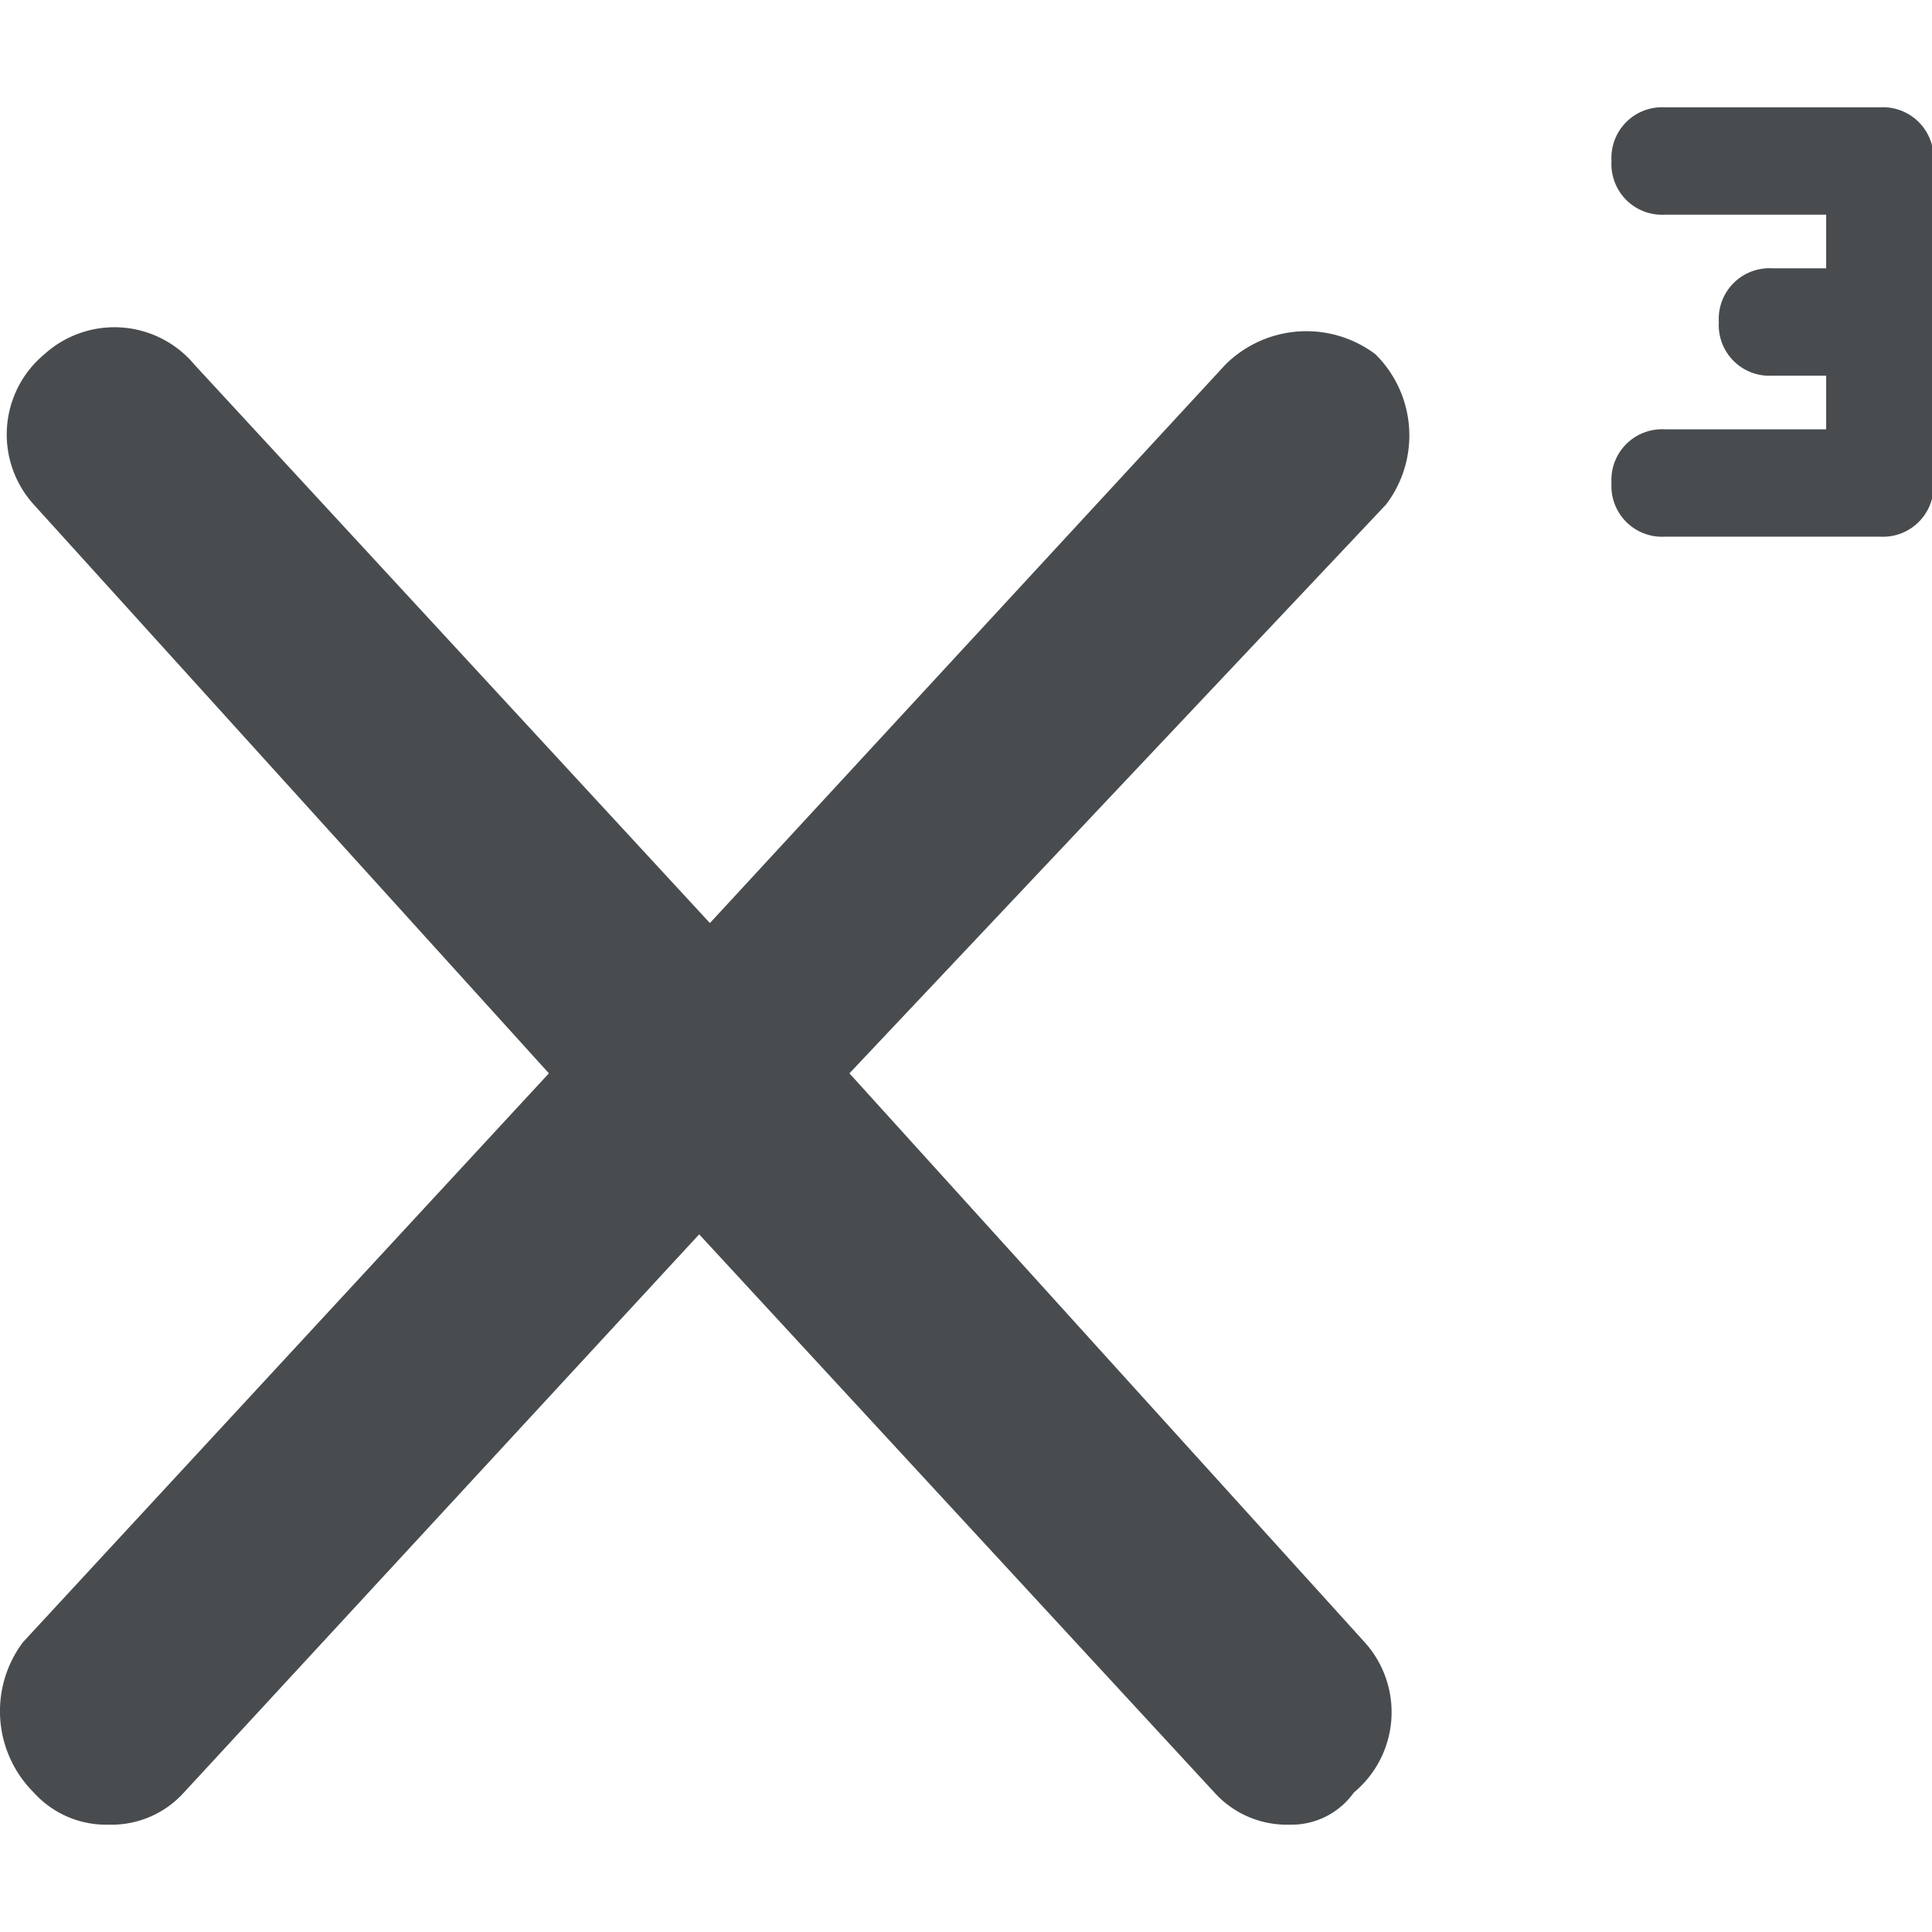 <?xml version="1.0" encoding="utf-8"?>
<svg width="800px" height="800px" viewBox="0 0 18 18" xmlns="http://www.w3.org/2000/svg">
  <path fill="#494c4e" d="M12.714 15.3a.972.972 0 0 1-.1 1.4.713.713 0 0 1-.6.3.908.908 0 0 1-.7-.3l-4.8-5.2-4.8 5.2a.908.908 0 0 1-.7.3.908.908 0 0 1-.7-.3 1.07 1.07 0 0 1-.1-1.4l4.9-5.3-4.8-5.3a.972.972 0 0 1 .1-1.4.972.972 0 0 1 1.4.1l4.8 5.2 4.8-5.2a1.07 1.07 0 0 1 1.4-.1 1.063 1.063 0 0 1 .1 1.4l-5 5.3zm5.3-13.8v3a.472.472 0 0 1-.5.5h-2a.472.472 0 0 1-.5-.5.472.472 0 0 1 .5-.5h1.5v-.5h-.5a.472.472 0 0 1-.5-.5.472.472 0 0 1 .5-.5h.5V2h-1.5a.472.472 0 0 1-.5-.5.472.472 0 0 1 .5-.5h2a.472.472 0 0 1 .5.5z"/>
</svg>